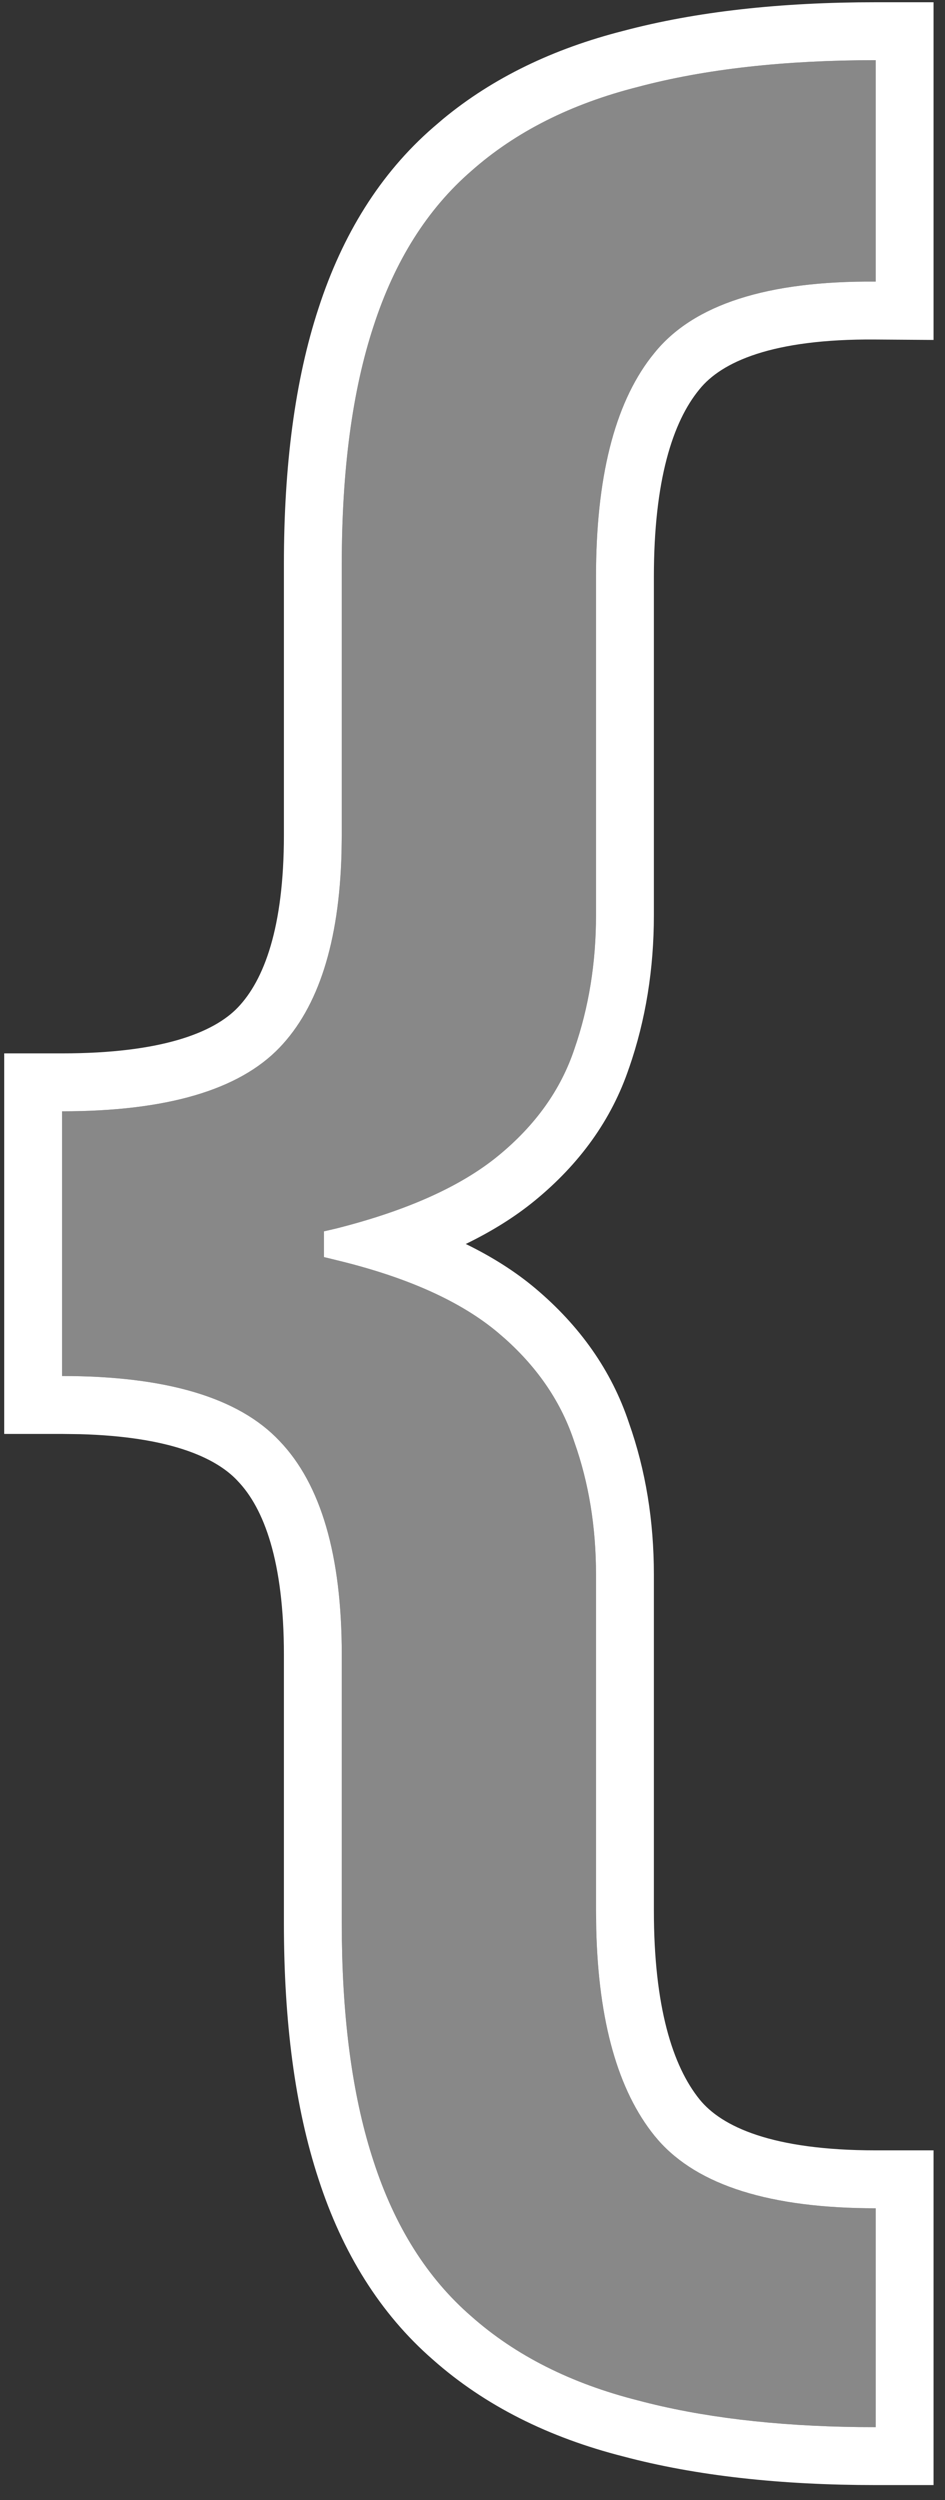<?xml version="1.0" encoding="UTF-8"?> <svg xmlns="http://www.w3.org/2000/svg" width="56" height="148" viewBox="0 0 56 148" fill="none"><rect x="0" y="0" width="56" height="148" fill="#333333" stroke="none"/><path d="M3.679 74.226V65.788C9.856 65.788 14.15 64.533 16.561 62.022C19.022 59.46 20.253 55.266 20.253 49.441V33.394C20.253 27.82 20.88 23.124 22.136 19.307C23.392 15.439 25.325 12.376 27.937 10.116C30.548 7.806 33.838 6.148 37.806 5.144C41.773 4.089 46.469 3.562 51.893 3.562V16.67C45.465 16.62 41.095 18.026 38.785 20.889C36.475 23.701 35.319 28.121 35.319 34.148V54.187C35.319 56.999 34.893 59.636 34.039 62.097C33.235 64.507 31.729 66.617 29.519 68.425C27.309 70.233 24.12 71.664 19.951 72.719C15.833 73.724 10.409 74.226 3.679 74.226ZM51.893 143.684C46.469 143.684 41.773 143.157 37.806 142.102C33.838 141.098 30.548 139.441 27.937 137.13C25.325 134.87 23.392 131.807 22.136 127.939C20.88 124.122 20.253 119.427 20.253 113.852V97.956C20.253 92.08 19.022 87.861 16.561 85.3C14.15 82.739 9.856 81.458 3.679 81.458V73.02C10.409 73.02 15.833 73.548 19.951 74.602C24.12 75.607 27.309 77.038 29.519 78.897C31.729 80.755 33.235 82.914 34.039 85.375C34.893 87.786 35.319 90.398 35.319 93.21V113.098C35.319 119.125 36.475 123.57 38.785 126.433C41.095 129.295 45.465 130.727 51.893 130.727V143.684ZM3.679 81.458V65.788H19.198V81.458H3.679Z" fill="#888888"></path><path d="M16.824 113.852V97.956C16.824 92.419 15.64 89.291 14.089 87.676L14.076 87.663L14.065 87.649C12.737 86.239 9.955 85.045 4.752 84.901L3.679 84.887H0.25V62.359H3.679C9.591 62.359 12.674 61.12 14.088 59.648L14.089 59.647C15.645 58.027 16.824 54.917 16.824 49.44V33.395C16.824 27.586 17.475 22.503 18.879 18.235C20.289 13.899 22.521 10.279 25.665 7.548L26.252 7.046C29.22 4.593 32.811 2.878 36.925 1.831C41.255 0.68 46.261 0.133 51.894 0.133H55.321V20.125L51.866 20.099C45.733 20.051 42.748 21.438 41.453 23.042L41.443 23.054L41.435 23.064C39.866 24.974 38.748 28.434 38.748 34.148V54.187C38.748 57.351 38.267 60.371 37.278 63.221L37.276 63.22C36.24 66.302 34.326 68.921 31.689 71.078C30.502 72.05 29.132 72.899 27.601 73.642C29.145 74.394 30.528 75.265 31.726 76.272C34.344 78.474 36.239 81.128 37.27 84.231C38.266 87.044 38.748 90.046 38.748 93.21V113.099C38.748 118.804 39.863 122.309 41.453 124.279C42.758 125.896 45.759 127.298 51.894 127.298H55.321V147.113H51.894C46.261 147.113 41.255 146.567 36.925 145.416C32.536 144.299 28.743 142.421 25.665 139.698C22.521 136.967 20.289 133.347 18.879 129.011C17.475 124.743 16.824 119.66 16.824 113.852ZM20.253 49.441L20.238 50.514C20.094 55.784 18.868 59.62 16.561 62.022C14.15 64.533 9.856 65.788 3.679 65.788V81.458C9.856 81.458 14.15 82.739 16.561 85.3C19.022 87.861 20.253 92.08 20.253 97.956V113.852L20.26 114.887C20.333 120.01 20.959 124.361 22.136 127.939C23.392 131.807 25.325 134.87 27.937 137.13C30.548 139.441 33.838 141.098 37.806 142.102C41.525 143.091 45.885 143.617 50.885 143.679L51.893 143.684V130.727C45.666 130.727 41.371 129.384 39.008 126.697L38.785 126.433C36.619 123.749 35.468 119.675 35.333 114.21L35.319 113.098V93.21C35.319 90.398 34.893 87.786 34.039 85.375C33.285 83.068 31.914 81.025 29.925 79.248L29.519 78.897C27.309 77.038 24.12 75.607 19.951 74.602C19.705 74.539 19.454 74.478 19.198 74.419V72.893C19.454 72.836 19.705 72.779 19.951 72.719C24.12 71.664 27.309 70.233 29.519 68.425C31.729 66.617 33.235 64.507 34.039 62.097C34.893 59.636 35.319 56.999 35.319 54.187V34.148C35.319 28.309 36.403 23.979 38.571 21.157L38.785 20.889C41.095 18.026 45.465 16.62 51.893 16.67V3.562C46.469 3.562 41.773 4.089 37.806 5.144C33.838 6.148 30.548 7.806 27.937 10.116C25.325 12.376 23.392 15.439 22.136 19.307C20.88 23.124 20.253 27.82 20.253 33.394V49.441Z" fill="white"></path></svg> 